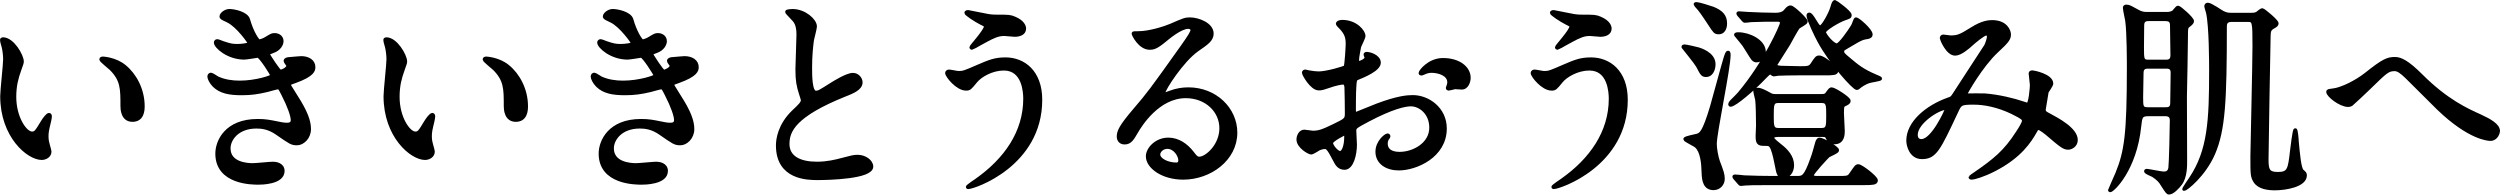 <?xml version="1.0" encoding="UTF-8"?>
<svg id="_レイヤー_2" data-name="レイヤー 2" xmlns="http://www.w3.org/2000/svg" viewBox="0 0 358.05 27.86">
  <defs>
    <style>
      .cls-1 {
        stroke: #000;
        stroke-linecap: round;
        stroke-linejoin: round;
        stroke-width: .5px;
      }
    </style>
  </defs>
  <g id="design">
    <g>
      <path class="cls-1" d="M3.16,8.8c0,.24-.06.33-.36,1.2-.42,1.17-.72,2.28-.72,3.87,0,3.03,1.56,5.22,2.49,5.22.51,0,.63-.15,1.53-1.65.18-.3.69-1.02.93-1.02.09,0,.15.12.15.24s-.06.51-.09.6c-.33,1.38-.39,1.65-.39,2.28,0,.51.09.9.18,1.2.09.33.24.84.24.99,0,.6-.63.93-1.14.93-1.92,0-5.7-3.15-5.7-8.88,0-.84.42-4.53.42-5.31,0-.6-.12-1.41-.21-1.74-.21-.75-.24-.84-.24-1.02,0-.09.12-.12.18-.12,1.38,0,2.73,2.4,2.73,3.21ZM17.8,9.49c1.53,1.23,2.67,3.36,2.67,5.73,0,.57-.06,1.98-1.5,1.98s-1.47-1.62-1.47-2.01c0-2.49,0-3.75-1.59-5.34-.24-.24-1.44-1.17-1.44-1.35,0-.09.12-.15.27-.15.03,0,1.77.09,3.06,1.14Z"/>
      <path class="cls-1" d="M35.56,2.8c.51,1.83,1.35,3.09,1.56,3.09.12,0,.63-.12,1.17-.48.6-.36.69-.42,1.05-.42.6,0,1.02.39,1.02.9,0,.48-.39,1.17-1.29,1.47-.09.03-.72.27-.72.36.21.36,1.56,2.52,1.83,2.52.12,0,1.08-.33,1.08-.84,0-.12-.39-.54-.39-.66,0-.24.3-.27.42-.3,1.08-.09,1.68-.15,1.86-.15.99,0,1.77.48,1.77,1.32,0,.42-.06,1.11-2.64,2.04-.78.27-.87.33-.87.45,0,.15.03.21.96,1.68,1.47,2.28,1.92,3.6,1.92,4.71,0,1.23-.96,2.07-1.74,2.07s-.96-.15-2.91-1.5c-1.17-.81-2.19-.9-2.91-.9-2.7,0-3.96,1.74-3.96,3.09,0,2.22,2.64,2.37,3.42,2.37.48,0,2.49-.21,2.91-.21.36,0,1.41.12,1.41,1.08,0,1.71-3.15,1.71-3.51,1.71-.87,0-5.91,0-5.91-4.2,0-1.74,1.29-4.71,5.82-4.71,1.11,0,1.68.12,2.88.36.84.18,1.11.18,1.32.18.45,0,.78-.15.78-.63,0-.6-.45-1.95-1.35-3.69-.45-.87-.48-.96-.75-.96-.18,0-1.32.33-1.56.39-1.26.3-2.25.45-3.6.45-1.8,0-3.03-.24-3.96-1.14-.48-.48-.72-1.05-.72-1.29,0-.21.15-.3.27-.3.15,0,.81.48.96.54.99.45,2.1.6,3.15.6,2.37,0,4.65-.78,4.65-.96s-1.68-2.82-2.04-2.82c-.06,0-1.65.27-1.95.27-2.34,0-4.11-1.62-4.11-2.19,0-.09.06-.24.24-.24.12,0,.69.24.78.27.99.33,1.35.42,2.07.42s1.77-.15,1.77-.36c0-.09-1.62-2.46-3.06-3.18-.87-.42-.99-.45-.99-.66,0-.3.57-.81,1.17-.81.66,0,2.43.36,2.7,1.26Z"/>
      <path class="cls-1" d="M58.06,8.8c0,.24-.06.33-.36,1.2-.42,1.17-.72,2.28-.72,3.87,0,3.03,1.56,5.22,2.49,5.22.51,0,.63-.15,1.53-1.65.18-.3.69-1.02.93-1.02.09,0,.15.12.15.24s-.06.51-.09.6c-.33,1.38-.39,1.65-.39,2.28,0,.51.09.9.18,1.2.09.33.24.84.24.99,0,.6-.63.93-1.14.93-1.92,0-5.7-3.15-5.7-8.88,0-.84.42-4.53.42-5.31,0-.6-.12-1.41-.21-1.74-.21-.75-.24-.84-.24-1.02,0-.09.12-.12.18-.12,1.38,0,2.73,2.4,2.73,3.21ZM72.7,9.49c1.53,1.23,2.67,3.36,2.67,5.73,0,.57-.06,1.98-1.5,1.98s-1.47-1.62-1.47-2.01c0-2.49,0-3.75-1.59-5.34-.24-.24-1.44-1.17-1.44-1.35,0-.09.12-.15.27-.15.03,0,1.77.09,3.06,1.14Z"/>
      <path class="cls-1" d="M90.46,2.8c.51,1.83,1.35,3.09,1.56,3.09.12,0,.63-.12,1.17-.48.6-.36.69-.42,1.05-.42.6,0,1.02.39,1.02.9,0,.48-.39,1.17-1.29,1.47-.09.03-.72.27-.72.36.21.36,1.56,2.52,1.83,2.52.12,0,1.08-.33,1.08-.84,0-.12-.39-.54-.39-.66,0-.24.3-.27.42-.3,1.08-.09,1.68-.15,1.86-.15.99,0,1.77.48,1.77,1.32,0,.42-.06,1.11-2.64,2.04-.78.27-.87.33-.87.45,0,.15.03.21.96,1.68,1.47,2.28,1.92,3.6,1.92,4.71,0,1.23-.96,2.07-1.74,2.07s-.96-.15-2.91-1.5c-1.17-.81-2.19-.9-2.91-.9-2.7,0-3.96,1.74-3.96,3.09,0,2.22,2.64,2.37,3.42,2.37.48,0,2.49-.21,2.91-.21.36,0,1.41.12,1.41,1.08,0,1.71-3.15,1.71-3.51,1.71-.87,0-5.91,0-5.91-4.2,0-1.74,1.29-4.71,5.82-4.71,1.11,0,1.68.12,2.88.36.84.18,1.11.18,1.32.18.45,0,.78-.15.78-.63,0-.6-.45-1.95-1.35-3.69-.45-.87-.48-.96-.75-.96-.18,0-1.32.33-1.56.39-1.26.3-2.25.45-3.6.45-1.8,0-3.03-.24-3.96-1.14-.48-.48-.72-1.05-.72-1.29,0-.21.15-.3.27-.3.15,0,.81.48.96.54.99.45,2.1.6,3.15.6,2.37,0,4.65-.78,4.65-.96s-1.68-2.82-2.04-2.82c-.06,0-1.65.27-1.95.27-2.34,0-4.11-1.62-4.11-2.19,0-.09.06-.24.24-.24.12,0,.69.24.78.27.99.33,1.35.42,2.07.42s1.77-.15,1.77-.36c0-.09-1.62-2.46-3.06-3.18-.87-.42-.99-.45-.99-.66,0-.3.57-.81,1.17-.81.66,0,2.43.36,2.7,1.26Z"/>
      <path class="cls-1" d="M113.66,15.97c.9-.84,1.29-1.23,1.29-1.62,0-.09-.21-.78-.27-.93-.36-1.14-.51-1.83-.51-3.51,0-.69.15-4.17.15-4.95,0-1.5-.42-1.95-.9-2.43-.63-.66-.72-.75-.72-.84,0-.12.72-.15.81-.15,1.71,0,3.24,1.38,3.24,2.25,0,.27-.36,1.62-.42,1.92-.12.84-.27,2.22-.27,3.96,0,1.14,0,3.57.78,3.57.42,0,.6-.12,2.22-1.14.33-.21,2.22-1.41,3.09-1.41.69,0,1.14.6,1.14,1.11,0,.9-1.23,1.38-2.31,1.8-7.14,2.88-8.16,5.07-8.16,7.02s1.74,2.79,4.17,2.79c1.5,0,2.7-.3,3.6-.54,1.35-.36,1.68-.45,2.25-.45,1.02,0,1.98.69,1.98,1.44,0,1.53-6.12,1.68-7.71,1.68-1.38,0-5.73,0-5.73-4.71,0-.84.24-2.91,2.28-4.86Z"/>
      <path class="cls-1" d="M149.02,14.29c0,9.33-9.54,12.54-10.35,12.54-.03,0-.09,0-.09-.06,0-.09,1.17-.9,1.32-.99,4.08-2.88,6.9-6.81,6.9-11.64,0-.96-.18-4.29-3.03-4.29-1.71,0-3.36.96-4.02,1.77-.81.99-.9,1.11-1.38,1.11-1.29,0-2.76-1.89-2.76-2.28,0-.15.18-.24.3-.24.21,0,1.17.21,1.38.21.69,0,.9-.09,2.76-.9,1.68-.72,2.46-1.05,3.96-1.05,2.58,0,5.01,1.8,5.01,5.82ZM141.55,2.26c.54.09,1.02.09,1.38.09,1.44,0,1.77,0,2.37.27,1.23.51,1.41,1.2,1.41,1.47,0,.75-.81.93-1.38.93-.24,0-1.29-.12-1.5-.12-.99,0-1.68.36-3.63,1.44-.15.09-.93.54-.99.54s-.12-.03-.12-.12c0-.12,2.07-2.37,2.07-2.94,0-.18-.06-.24-.63-.51-.9-.45-2.16-1.32-2.16-1.47s.24-.15.3-.15c.09,0,2.43.51,2.88.57Z"/>
      <path class="cls-1" d="M174.89,18.37c0-2.46-2.07-4.56-5.07-4.56-3.96,0-6.51,4.11-7.05,5.04-.6,1.02-.9,1.59-1.71,1.59-.72,0-.87-.6-.87-.84,0-.75.24-1.41,2.37-3.9,1.95-2.28,2.25-2.67,6.78-9.03.99-1.41,1.41-2.04,1.41-2.37,0-.21-.21-.42-.57-.42-1.11,0-2.88,1.5-3.39,1.92-1.2.99-1.62,1.08-2.13,1.08-1.41,0-2.34-1.92-2.34-2.07,0-.09.09-.09.72-.09,1.59,0,3.81-.72,4.65-1.08,1.86-.81,2.07-.9,2.73-.9,1.2,0,3.15.75,3.15,2.07,0,.87-.69,1.35-2.13,2.34-2.16,1.53-4.8,5.64-4.8,6.15,0,.09.09.21.18.21.18-.06.57-.21.75-.27.96-.36,1.8-.48,2.64-.48,3.84,0,6.75,2.85,6.75,6.24,0,3.81-3.69,6.48-7.5,6.48-2.97,0-5.1-1.59-5.1-3.09,0-1.08,1.26-2.43,2.97-2.43,1.41,0,2.58.84,3.42,1.92.42.54.6.81,1.02.81,1.02,0,3.12-1.83,3.12-4.32ZM167.18,21.07c-.72,0-1.26.57-1.26,1.05,0,.78,1.29,1.41,2.58,1.41.3,0,.51-.21.51-.54,0-.72-.72-1.92-1.83-1.92Z"/>
      <path class="cls-1" d="M197.51,8.98c0,.99-2.28,1.89-3,2.19-.42.15-.45.27-.51,1.32-.06.66-.06,3.09-.06,3.24,0,.18,0,.54.27.54.09,0,2.55-1.02,3.03-1.2,2.97-1.11,4.32-1.2,5.1-1.2,2.19,0,4.62,1.71,4.62,4.53,0,3.96-4.17,5.76-6.63,5.76-1.71,0-3.09-.87-3.09-2.43,0-1.41,1.23-2.37,1.5-2.37.09,0,.15.09.15.15,0,.09-.06.15-.12.24-.09.12-.27.36-.27.81,0,1.44,1.65,1.44,1.95,1.44,1.98,0,4.5-1.32,4.5-3.72,0-2.13-1.59-3.3-2.88-3.3-.84,0-2.7.39-6.21,2.25-1.68.9-1.86.99-1.86,1.5,0,.33.09,1.68.09,1.98,0,1.38-.45,3.36-1.53,3.36-.81,0-1.14-.63-1.38-1.11-.96-1.86-1.11-1.86-1.5-1.86-.27,0-.57.12-.75.18-.18.09-.93.6-1.14.6-.33,0-1.86-.9-1.86-1.89,0-.54.33-1.17.87-1.17.18,0,1.05.15,1.23.15.81,0,1.35-.15,3.12-1.02,1.53-.75,1.71-.84,1.71-1.68,0-.69-.03-3.24-.06-3.75,0-.21-.09-.66-.42-.66-.36,0-1.2.21-1.38.27-1.53.51-1.68.57-2.13.57-1.02,0-2.16-2.07-2.16-2.28,0-.15.12-.21.24-.21.09,0,.45.12.54.12.54.09.99.15,1.38.15,1.08,0,3.63-.72,3.81-.9.15-.21.3-2.94.3-3.27,0-.93-.15-1.53-.99-2.4-.06-.06-.42-.42-.42-.48,0-.27.48-.33.66-.33,2.01,0,3.09,1.47,3.09,2.04,0,.27-.57,1.35-.63,1.56-.03.21-.3,1.41-.3,1.95,0,.12.06.33.24.33.21,0,1.05-.33,1.05-.75,0-.06-.15-.36-.15-.42,0-.03.06-.09.12-.12.42-.06,1.86.36,1.86,1.29ZM190.67,20.47c0,.45.81,1.41,1.26,1.41.42,0,.84-.84.84-2.31,0-.12,0-.42-.09-.48-.09,0-2.01.96-2.01,1.38ZM210.38,11.14c0,.63-.36,1.44-.99,1.44-.18,0-.87-.06-1.02-.06-.15.03-.78.21-.9.21-.06,0-.15-.03-.15-.15,0-.06.09-.21.09-.24.06-.18.12-.33.12-.54,0-1.2-1.5-1.62-2.52-1.62-.48,0-.75.12-1.17.3-.12.06-.21.09-.3.09s-.12-.03-.12-.12c0-.21,1.26-1.89,3.24-1.89,2.31,0,3.72,1.2,3.72,2.58Z"/>
      <path class="cls-1" d="M232.88,14.29c0,9.33-9.54,12.54-10.35,12.54-.03,0-.09,0-.09-.06,0-.09,1.17-.9,1.32-.99,4.08-2.88,6.9-6.81,6.9-11.64,0-.96-.18-4.29-3.03-4.29-1.71,0-3.36.96-4.02,1.77-.81.99-.9,1.11-1.38,1.11-1.29,0-2.76-1.89-2.76-2.28,0-.15.18-.24.3-.24.21,0,1.17.21,1.38.21.69,0,.9-.09,2.76-.9,1.68-.72,2.46-1.05,3.96-1.05,2.58,0,5.01,1.8,5.01,5.82ZM225.41,2.26c.54.09,1.02.09,1.38.09,1.44,0,1.77,0,2.37.27,1.23.51,1.41,1.2,1.41,1.47,0,.75-.81.93-1.38.93-.24,0-1.29-.12-1.5-.12-.99,0-1.68.36-3.63,1.44-.15.09-.93.54-.99.54s-.12-.03-.12-.12c0-.12,2.07-2.37,2.07-2.94,0-.18-.06-.24-.63-.51-.9-.45-2.16-1.32-2.16-1.47s.24-.15.3-.15c.09,0,2.43.51,2.88.57Z"/>
      <path class="cls-1" d="M244.37,10.78c-.51,0-.6-.12-1.23-1.35-.27-.48-1.98-2.58-2.07-2.7,0-.09.06-.12.15-.12.33,0,1.89.39,2.01.42.18.06,2.22.63,2.22,2.16,0,.87-.42,1.59-1.08,1.59ZM246.08,23.14c.57,1.5.69,1.86.69,2.49,0,.69-.54,1.35-1.35,1.35-1.17,0-1.44-.96-1.47-2.31-.03-1.38-.21-3-.99-3.72-.21-.21-1.62-.87-1.62-1.02,0-.21,1.5-.45,1.77-.54.48-.18.93-.36,2.04-4.08.33-1.11,1.68-6.18,2.01-7.2.06-.18.21-.6.33-.6s.12.24.12.36c0,1.95-1.98,11.1-1.98,12.75,0,.63.21,1.86.45,2.52ZM246.14,4.66c-.48,0-.57-.15-1.2-1.11-.3-.45-1.05-1.62-1.56-2.25-.09-.09-.57-.63-.57-.69s.12-.06.18-.06c.27,0,1.86.48,2.34.66,1.17.48,1.77,1.05,1.77,2.13,0,.18,0,1.32-.96,1.32ZM257.84,10.54c-1.29,0-2.7.03-3.21.06-.09.03-.51.09-.63.09-.06,0-.39-.3-.48-.3-.15,0-.69.57-.81.69-1.56,1.65-4.26,3.96-4.86,3.96-.06,0-.09-.06-.09-.12,0-.03.06-.21.27-.42.72-.72.81-.81,1.08-1.11,3.69-4.38,6.06-9.72,6.06-10.08,0-.45-.39-.45-.63-.45-1.14,0-2.55,0-3.75.06-.12.03-.81.09-.87.09-.12,0-.18-.06-.27-.18l-.6-.69q-.12-.15-.12-.21c0-.06.06-.06.12-.06.18,0,1.11.09,1.32.09,1.29.06,2.64.12,3.93.12q.99,0,1.38-.48c.45-.57.63-.57.78-.57.33,0,2.19,1.74,2.19,2.07,0,.18-.96.66-1.11.81-.18.18-1.2,2.04-1.41,2.43-.27.48-1.83,2.82-1.83,2.94,0,.36.54.36.78.39.39,0,2.28.06,2.7.06,1.05,0,1.41,0,1.74-.48.63-.96.69-1.05,1.05-1.05.63,0,2.46,1.59,2.46,1.95,0,.39-.6.39-1.59.39h-3.6ZM263.18,25.45c1.38,0,1.56,0,1.89-.48.75-1.08.81-1.2,1.08-1.2.42,0,2.55,1.65,2.55,2.07,0,.39-.54.42-1.59.42h-13.35c-2.64,0-3.51.03-3.78.06-.12,0-.54.06-.63.06-.12,0-.18-.06-.27-.18l-.6-.69c-.09-.12-.12-.15-.12-.21,0-.03.03-.06.12-.06.21,0,1.11.09,1.32.12,1.47.06,2.7.09,4.11.09h3.45c.84,0,1.2,0,2.16-2.7.24-.63.48-1.5.69-2.28.06-.18.15-.51.39-.51.48,0,2.55,1.23,2.55,1.56,0,.24-1.14.66-1.32.81-.15.12-2.31,2.43-2.31,2.76,0,.36.48.36.81.36h2.85ZM251.54,8.68c-.12,0-.27-.03-.48-.24-.21-.24-1.05-1.68-1.29-2.01-.24-.33-.81-.99-1.17-1.44,0-.12.24-.12.36-.12,1.5,0,3.69.99,3.69,2.58,0,.63-.3,1.23-1.11,1.23ZM260.78,13.72c.45,0,.69,0,.93-.36.39-.54.45-.6.63-.6.36,0,2.46,1.32,2.46,1.68,0,.24-.12.3-.66.57-.21.09-.3.15-.3,1.17,0,.42.12,2.22.12,2.58,0,.42,0,1.65-1.2,1.65-.63,0-.81-.27-.99-.6-.18-.42-.3-.45-.81-.45h-6.24c-.36,0-.87.03-.87.42,0,.21.78.81,1.11,1.08.9.69,1.74,1.62,1.74,2.79,0,.99-.6,1.62-1.23,1.62-.69,0-.78-.24-1.05-1.71-.09-.42-.3-1.59-.6-2.31-.27-.6-.54-.6-.75-.6-1.14,0-1.38,0-1.38-1.17,0-.24.06-1.29.06-1.5,0-.81-.03-3.03-.12-3.69-.03-.18-.27-1.05-.27-1.23,0-.21.24-.24.42-.24.42,0,1.11.39,1.56.63.45.27.57.27,1.2.27h6.24ZM254.69,14.5c-.9,0-.9.54-.9,2.1,0,1.41,0,1.98.9,1.98h6.21c.9,0,.9-.54.9-2.07,0-1.44,0-2.01-.9-2.01h-6.21ZM267.95,4.93c0,.21-.09.39-.87.48-.36.06-.81.27-1.56.72-1.47.87-1.65.9-1.65,1.2,0,.36.09.45.99,1.2,1.11.93,1.89,1.59,3.81,2.4.12.06.63.24.63.33,0,.12-1.32.3-1.59.39-.3.09-.84.33-1.32.69-.15.12-.33.3-.45.3-.42,0-3.72-3.63-5.4-6.75-.39-.69-1.56-3.15-1.56-3.63,0-.09,0-.21.12-.21.21,0,.39.27.84.99.42.69.54.84.78.84.36,0,1.44-1.98,1.65-2.76.24-.87.36-.87.45-.87.03,0,2.13,1.47,2.13,1.92,0,.24-.09.27-.78.51-.87.3-2.91,1.5-2.91,1.92,0,.33,1.17,1.86,1.83,1.86.42,0,1.8-1.98,2.25-2.73.18-.3.33-.93.45-.99.24-.09,2.16,1.59,2.16,2.19Z"/>
      <path class="cls-1" d="M284.46,4.84c-.39,0-1.65,1.08-2.13,1.5-.39.36-1.53,1.38-2.31,1.38-1.11,0-1.95-2.13-1.95-2.22,0-.18.06-.3.24-.3s.87.12,1.02.12c.96,0,1.32-.06,3.12-1.2,1.47-.93,2.4-.99,2.88-.99,1.98,0,2.43,1.35,2.43,1.8,0,.63-.27.99-1.83,2.43-2.16,2.01-4.41,5.97-4.41,6.09,0,.15.21.18.3.18.39,0,2.07-.03,2.43,0,1.95.15,4.11.66,5.67,1.2.33.12.39.12.48.12.39,0,.57-2.46.57-2.76,0-.24-.18-1.56-.18-1.68,0-.18.21-.18.33-.18.09,0,2.7.48,2.7,1.65,0,.21-.57.99-.66,1.17,0,.06-.42,2.46-.42,2.55,0,.39.18.48.69.75,1.17.63,3.9,2.04,3.9,3.6,0,.81-.75,1.14-1.11,1.14-.6,0-.93-.24-3.03-2.04-.06-.03-.93-.78-1.23-.78-.24,0-.33.21-.42.36-.87,1.56-2.25,3.66-5.88,5.55-1.68.87-3,1.2-3.24,1.2-.03,0-.24,0-.24-.09,0-.03.51-.39.57-.42,2.97-2.04,4.44-3.24,6.18-5.94.45-.69.9-1.41.9-1.71,0-.27,0-.42-1.65-1.23-2.01-.96-3.93-1.35-5.52-1.35-1.86,0-1.92.12-2.43,1.2-2.58,5.49-3.09,6.6-4.98,6.6-1.53,0-1.98-1.65-1.98-2.4,0-2.55,2.67-4.83,5.82-5.94.36-.12.45-.15.75-.6.69-1.11,4.44-6.78,4.59-7.05.15-.3.42-1.11.39-1.35-.03-.15-.12-.36-.36-.36ZM274.41,19.3c0,.51.24.87.78.87,1.65,0,3.6-4.41,3.6-4.53,0-.09-.03-.15-.12-.15-1.08,0-4.26,2.04-4.26,3.81Z"/>
      <path class="cls-1" d="M307.71,16.39c-1.11,0-1.14.36-1.29,1.68-.63,6.21-3.84,9.21-4.2,9.21-.03,0-.06-.03-.06-.06s.9-1.98,1.05-2.37c1.29-3.15,1.65-5.67,1.65-15.15,0-.87,0-5.07-.24-6.75-.03-.24-.33-1.53-.33-1.83,0-.15.06-.21.27-.21.36,0,.63.18,1.62.72.63.36,1.08.33,1.44.33h2.67c.33,0,.66-.03.99-.24.12-.09.51-.66.66-.66.21,0,2.04,1.59,2.04,1.98q0,.24-.63.69c-.24.21-.24.51-.24,1.38,0,1.23-.12,7.38-.15,8.76,0,1.29.03,7.65.03,9.09,0,.75.03,2.37-.72,3.36-.36.48-1.11,1.29-1.62,1.29-.21,0-.27-.12-.96-1.17-.21-.39-.54-.81-1.32-1.32-.15-.09-1.05-.42-1.05-.6,0-.09.12-.09.15-.09.21,0,2.04.39,2.43.39.75,0,.84-.51.9-.75.09-.54.21-5.94.21-6.81,0-.45-.15-.87-.9-.87h-2.4ZM307.68,9.58c-.3,0-.93,0-.93.84,0,.54-.06,2.97-.06,3.48,0,1.35,0,1.71.93,1.71h2.55c.3,0,.9,0,.9-.84,0-.69.06-3.75.06-4.38,0-.81-.6-.81-.93-.81h-2.52ZM307.74,2.77c-.27,0-.9,0-.9.84,0,.51-.03,2.73-.03,3.18,0,1.68,0,2.01.9,2.01h2.49c.27,0,.9,0,.9-.87,0-.66-.06-3.54-.06-4.11,0-.51,0-1.05-.9-1.05h-2.4ZM322.46,2.08c.24,0,.54,0,.84-.18.09-.06.57-.48.69-.48.18,0,2.1,1.59,2.1,1.92,0,.18-.09.3-.54.54-.57.33-.57.63-.6,1.26-.03,1.02-.3,16.23-.3,17.67s.12,2.07,1.56,2.07c1.62,0,1.71-.6,2.01-3.21.06-.51.36-3.06.51-3.06.12,0,.24,1.29.24,1.56.18,1.95.36,3.99.75,4.32.36.33.42.36.42.63,0,1.41-2.76,1.89-4.35,1.89-.93,0-2.25-.15-2.82-1.05-.42-.69-.42-.99-.42-3.6,0-.69.3-13.32.3-15.75,0-3.57-.03-3.72-.96-3.72h-2.31c-.9,0-.9.66-.9.9,0,10.65-.21,14.79-1.68,18.21-1.35,3.09-3.93,5.1-4.2,5.1-.09,0,.87-1.41.96-1.53,2.67-3.99,2.88-8.31,2.88-15.45,0-.96,0-6.42-.45-8.34-.03-.15-.24-.75-.24-.87,0-.18.09-.27.27-.27.39,0,1.83,1.02,2.13,1.17.54.27.87.27,1.2.27h2.91Z"/>
      <path class="cls-1" d="M346.76,10.84c3.63,3.63,6.6,4.95,8.4,5.76,1.41.66,2.64,1.32,2.64,2.19,0,.18-.27,1.14-1.11,1.14-.27,0-2.97-.09-7.44-4.38-.72-.69-3.93-3.93-4.59-4.56-.69-.66-1.2-1.05-1.68-1.05-.99,0-1.26.27-3.72,2.67-.21.21-2.4,2.28-2.46,2.31-.12.09-.3.15-.48.15-1.14,0-2.91-1.41-2.91-1.92,0-.12.06-.15.57-.21,1.38-.12,3.57-1.26,4.89-2.31,2.52-2.01,3.12-2.22,4.14-2.22.78,0,1.77.45,3.75,2.43Z"/>
    </g>
  </g>
</svg>